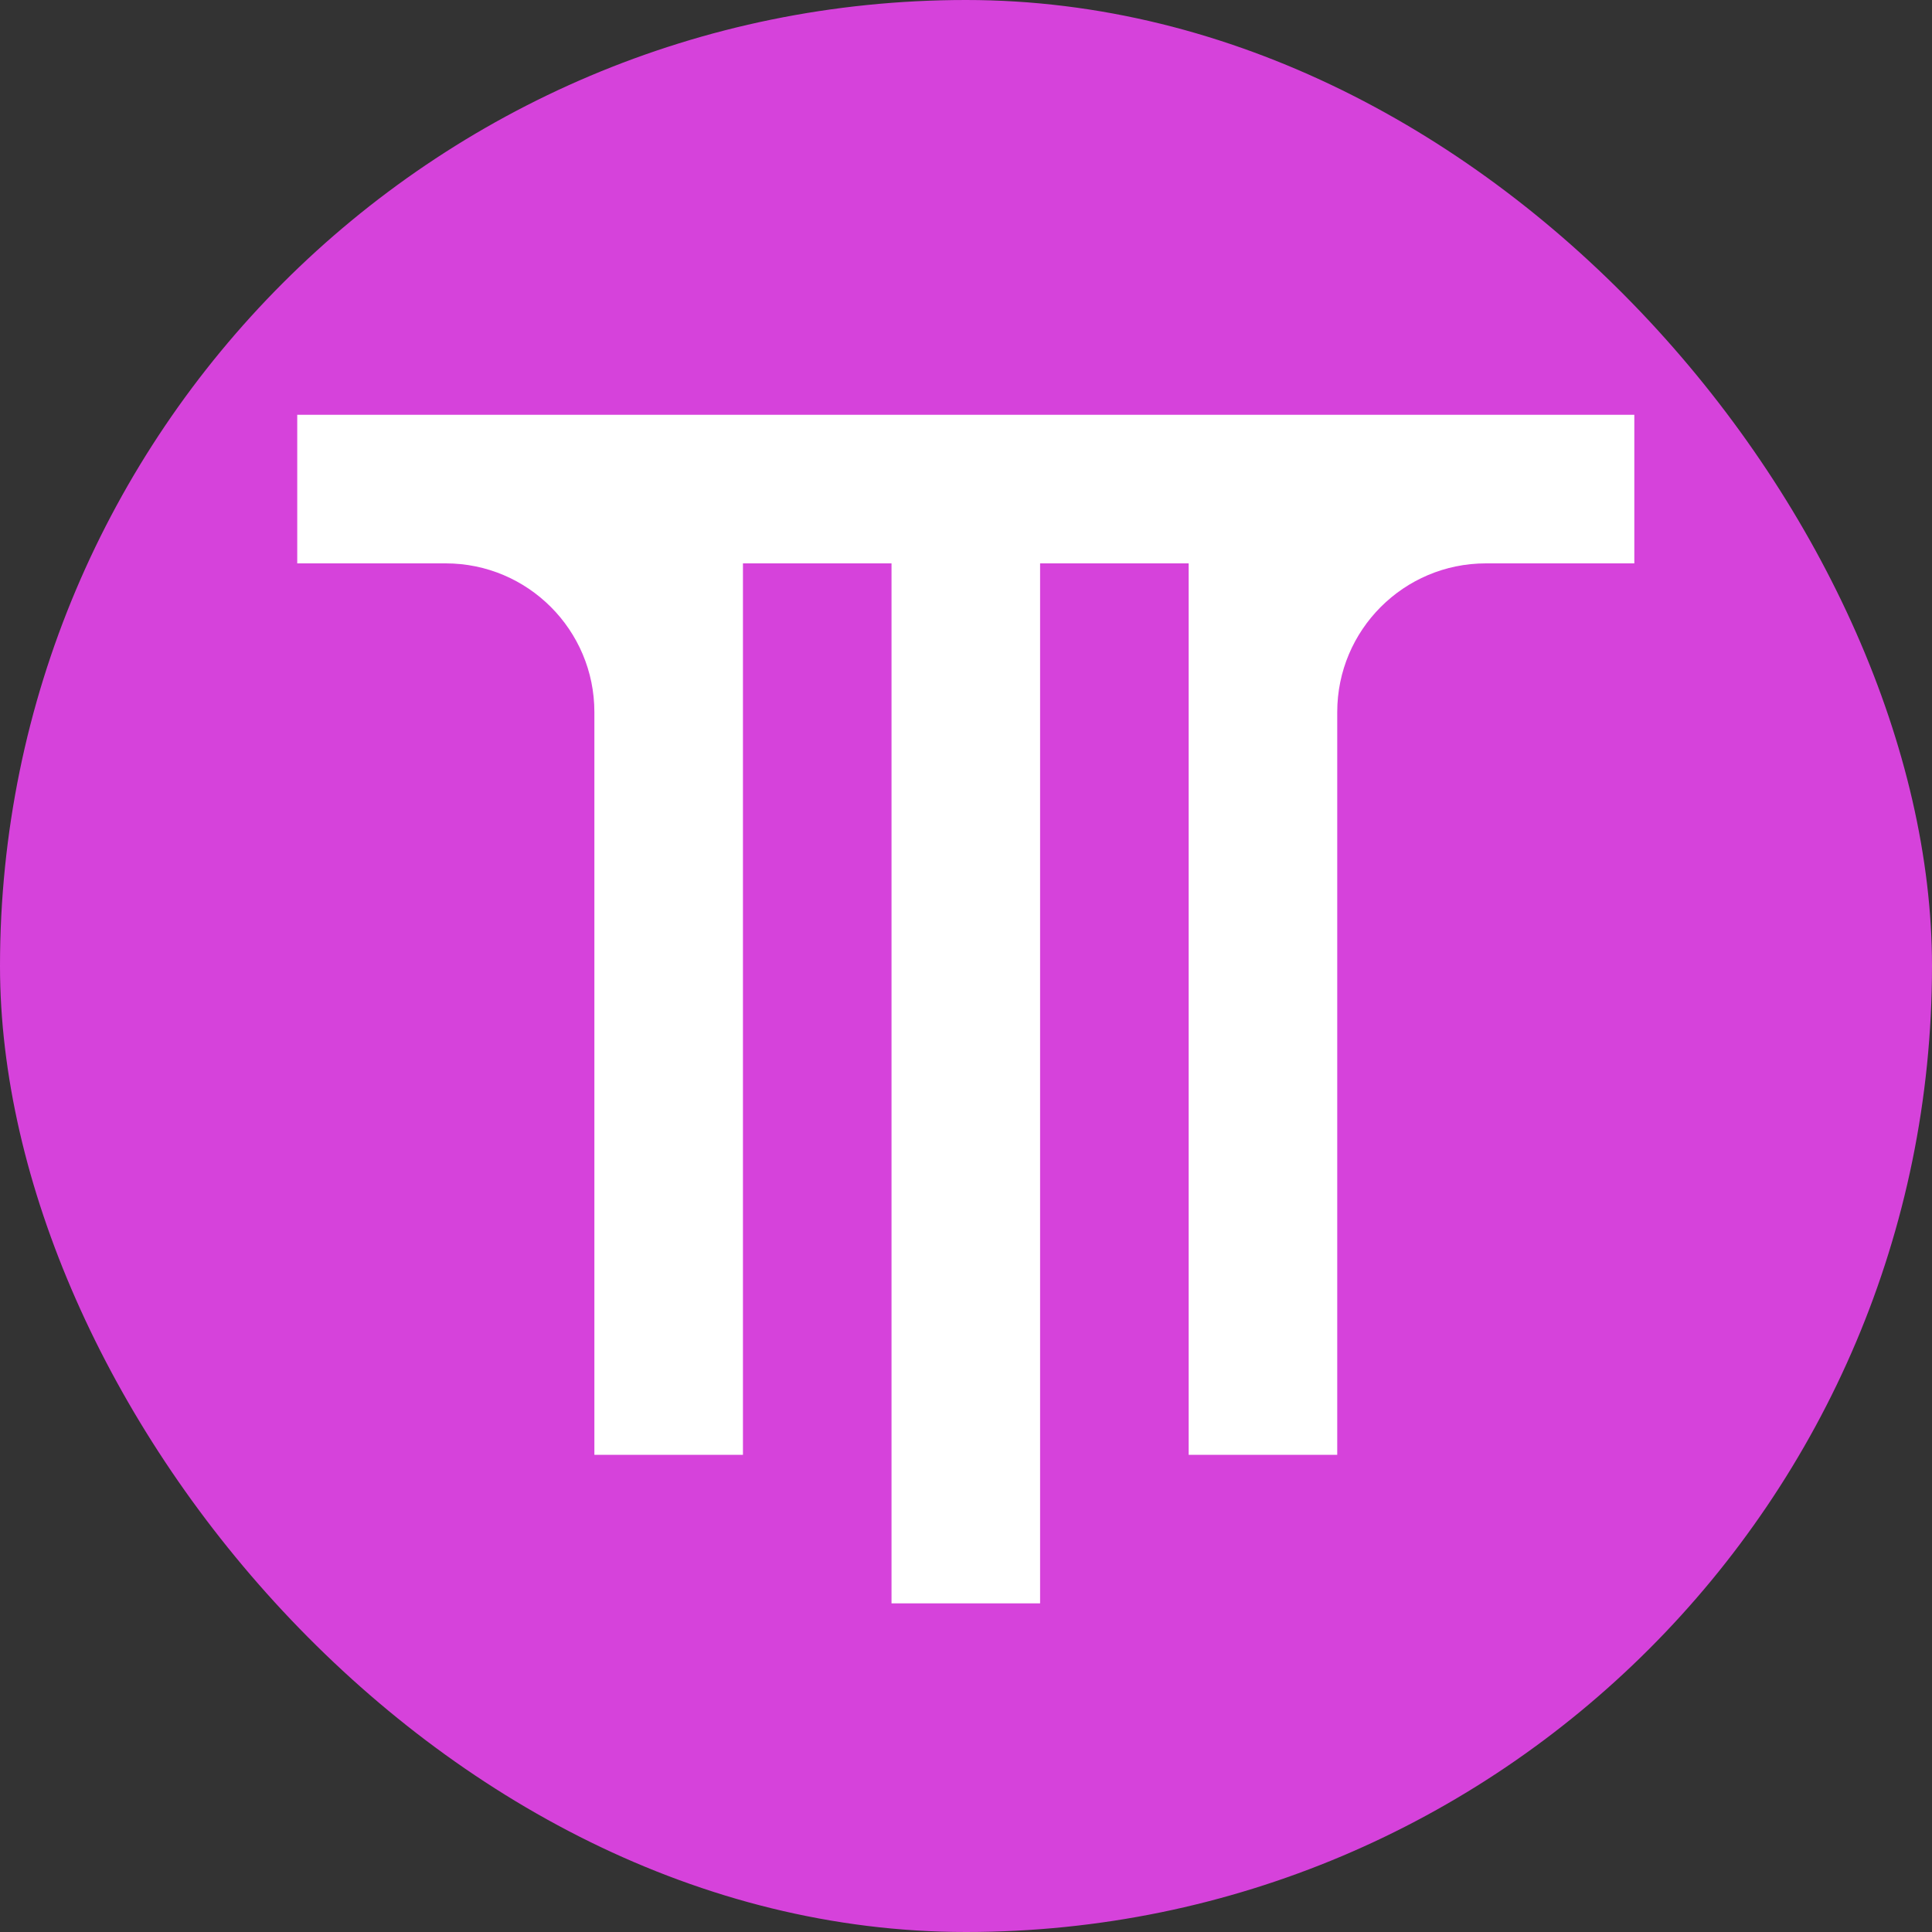<svg width="40" height="40" viewBox="0 0 40 40" fill="none" xmlns="http://www.w3.org/2000/svg">
    <rect x="0" y="0" width="40" height="40" fill="#333333" stroke="none"/>
    <rect width="40" height="40" rx="20" fill="#D642DB"/>
    <path d="M33.837 8.588V11.664H30.764C29.064 11.664 27.686 13.043 27.686 14.743V30.12H24.61V11.664H21.534V33.196H18.458V11.664H15.382V30.12H12.306V14.743C12.306 13.043 10.927 11.664 9.228 11.664H6.154V8.588H33.837Z" fill="white"/>
</svg>
